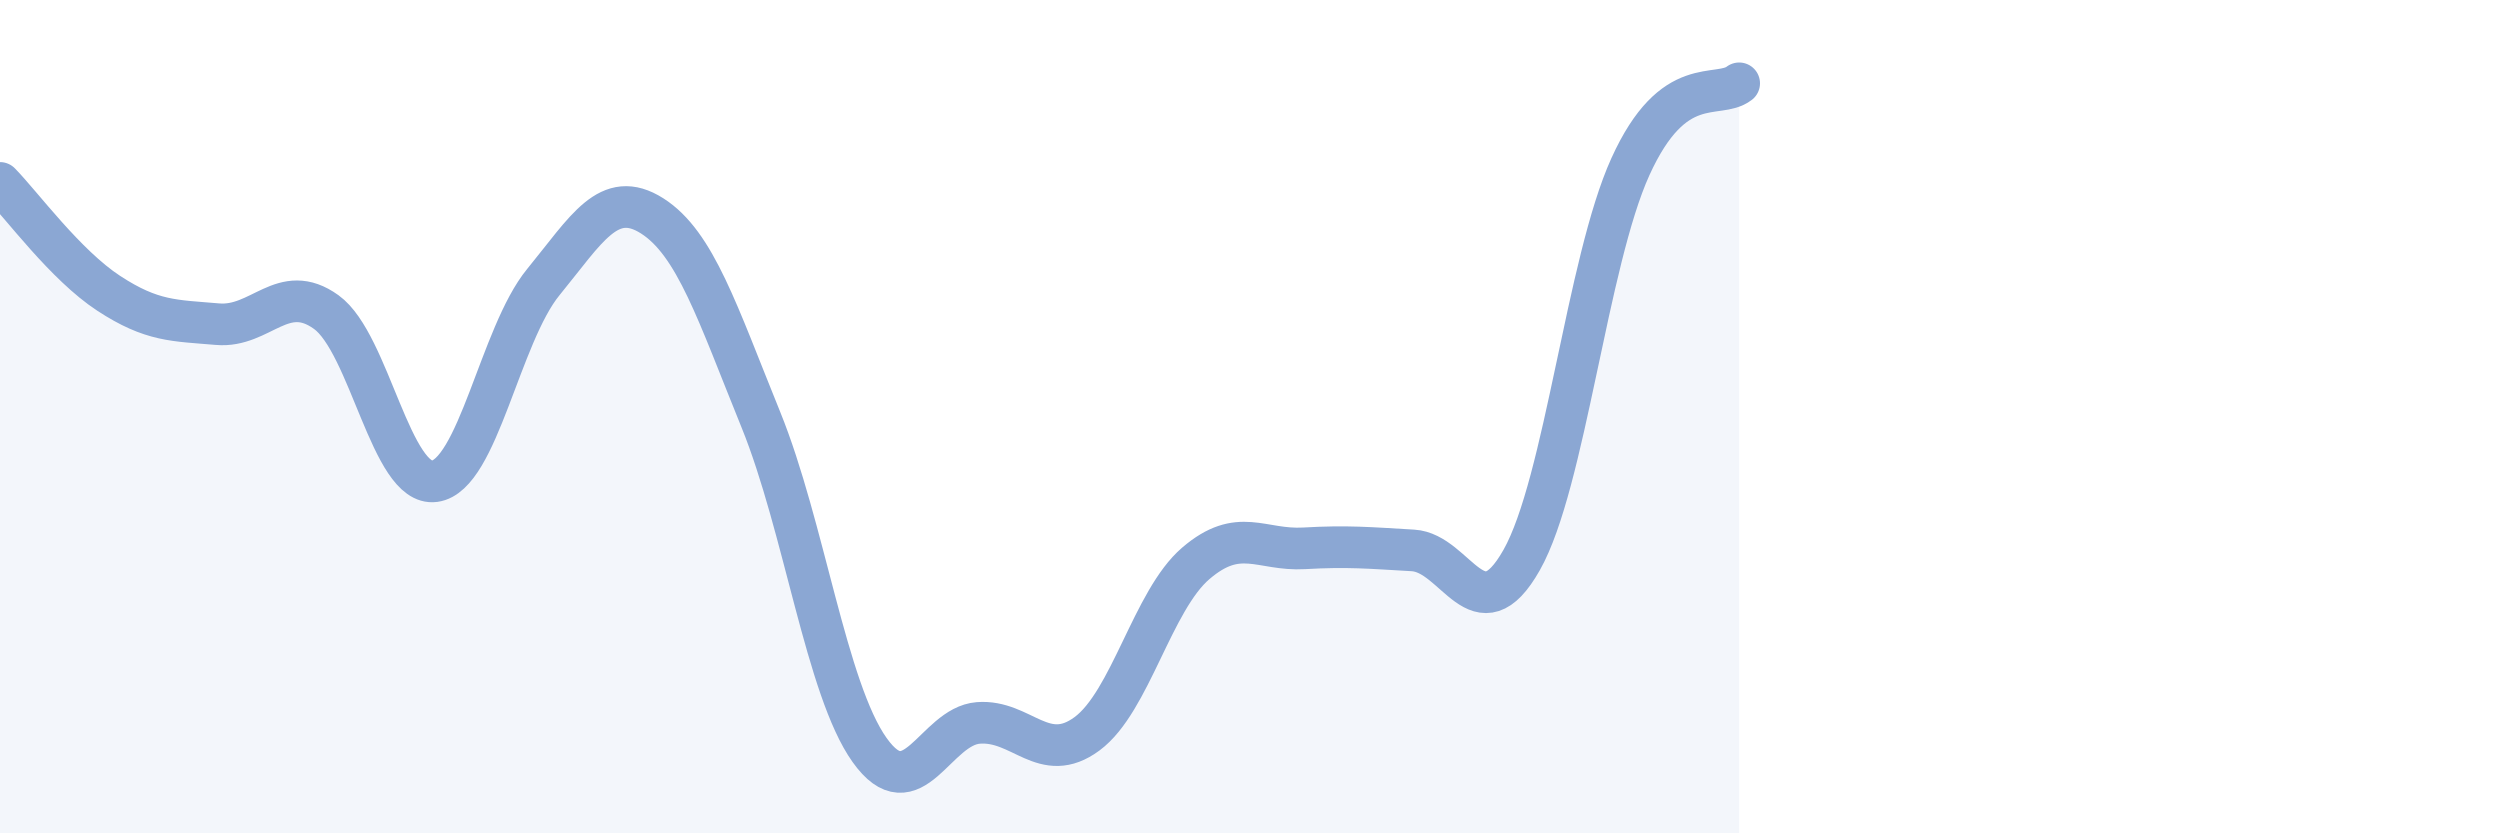 
    <svg width="60" height="20" viewBox="0 0 60 20" xmlns="http://www.w3.org/2000/svg">
      <path
        d="M 0,4.39 C 0.52,4.92 1.57,6.36 2.61,7.04 C 3.65,7.72 4.18,7.69 5.22,7.78 C 6.26,7.87 6.79,6.74 7.83,7.49 C 8.87,8.24 9.39,11.69 10.43,11.55 C 11.47,11.41 12,8.04 13.04,6.77 C 14.08,5.5 14.61,4.52 15.65,5.18 C 16.69,5.84 17.22,7.51 18.26,10.07 C 19.3,12.63 19.83,16.54 20.87,18 C 21.91,19.46 22.44,17.43 23.48,17.35 C 24.52,17.27 25.05,18.38 26.09,17.61 C 27.13,16.84 27.66,14.41 28.7,13.52 C 29.74,12.63 30.26,13.22 31.3,13.16 C 32.34,13.1 32.87,13.15 33.91,13.21 C 34.95,13.27 35.48,15.28 36.52,13.44 C 37.56,11.6 38.09,6.29 39.13,4 C 40.17,1.71 41.22,2.4 41.74,2L41.74 20L0 20Z"
        fill="#8ba7d3"
        opacity="0.1"
        stroke-linecap="round"
        stroke-linejoin="round"
      />
      <path
        d="M 0,4.39 C 0.52,4.92 1.57,6.36 2.61,7.04 C 3.65,7.72 4.18,7.69 5.22,7.78 C 6.26,7.87 6.79,6.74 7.83,7.49 C 8.87,8.24 9.39,11.69 10.43,11.55 C 11.47,11.41 12,8.04 13.04,6.77 C 14.08,5.5 14.61,4.52 15.65,5.18 C 16.69,5.84 17.22,7.51 18.26,10.07 C 19.3,12.63 19.83,16.54 20.87,18 C 21.91,19.46 22.44,17.43 23.48,17.35 C 24.52,17.27 25.05,18.38 26.09,17.61 C 27.13,16.84 27.66,14.41 28.7,13.52 C 29.74,12.63 30.26,13.22 31.3,13.16 C 32.34,13.1 32.87,13.15 33.91,13.21 C 34.95,13.27 35.48,15.28 36.52,13.44 C 37.56,11.6 38.09,6.29 39.13,4 C 40.17,1.71 41.22,2.4 41.74,2"
        stroke="#8ba7d3"
        stroke-width="1"
        fill="none"
        stroke-linecap="round"
        stroke-linejoin="round"
      />
    </svg>
  